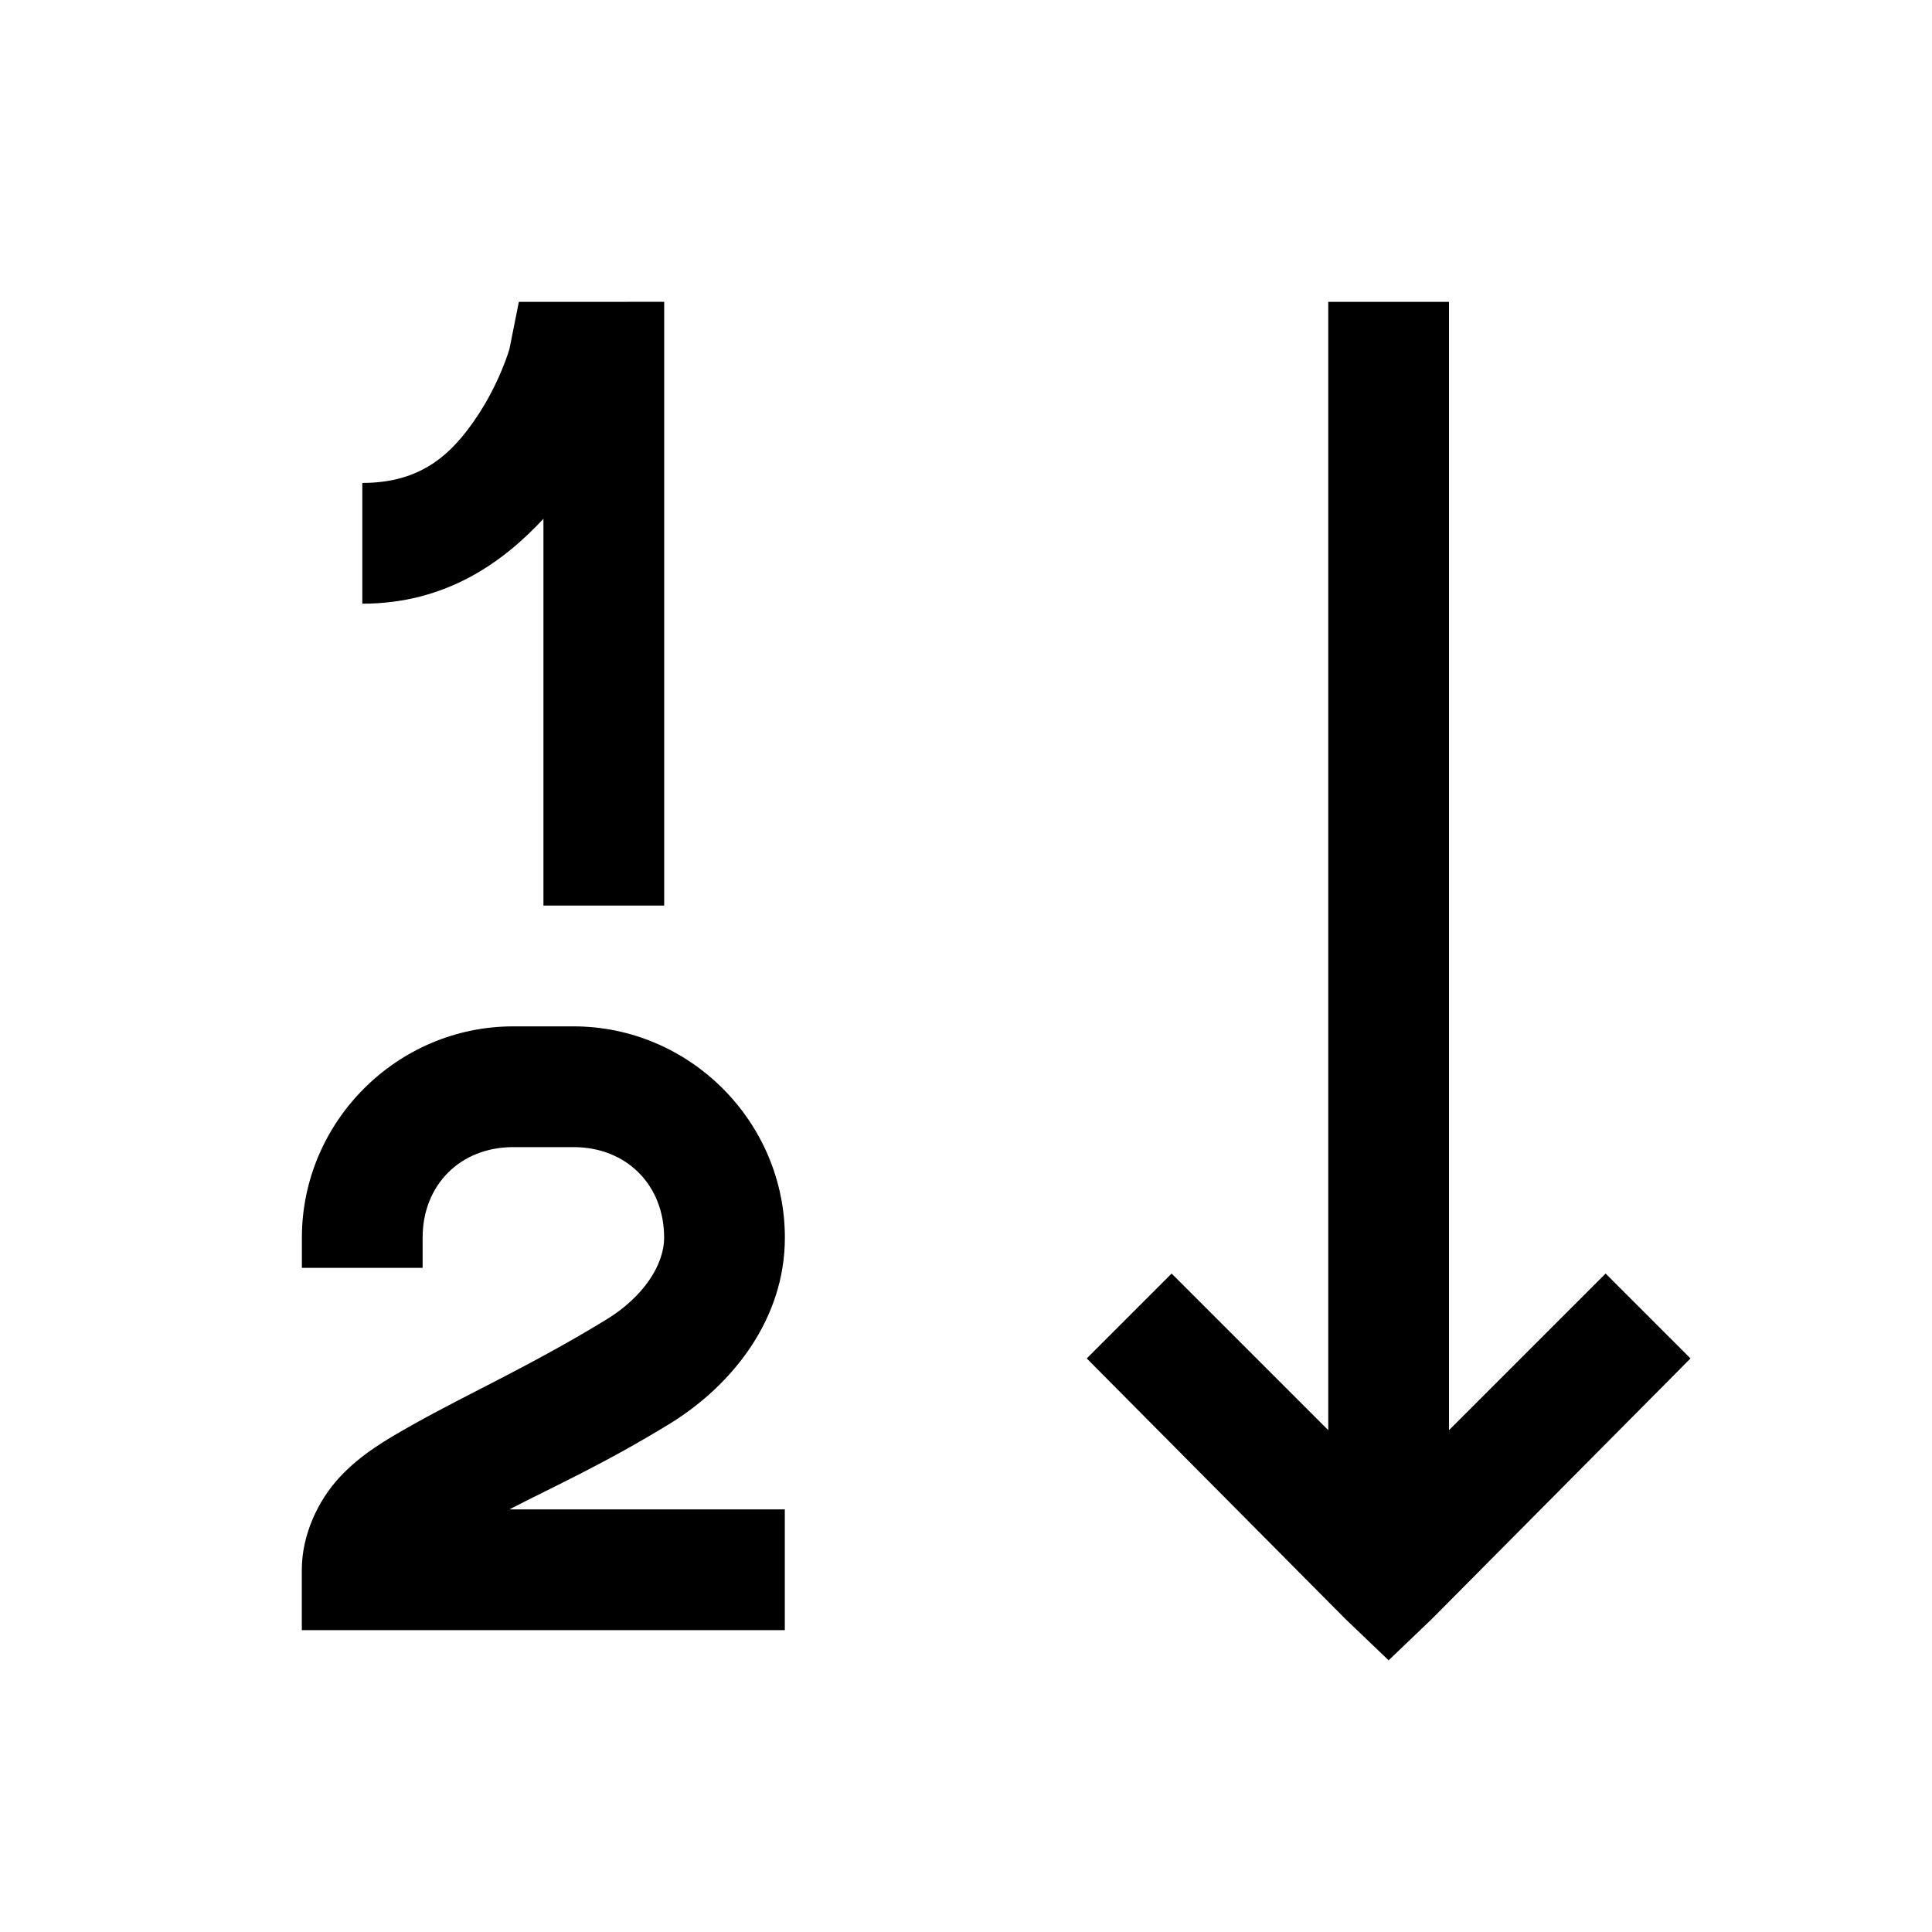 <svg fill="none" height="512" viewBox="0 0 32 32" width="512" xmlns="http://www.w3.org/2000/svg"><path d="m8.594 5-.156.781s-.164.574-.562 1.156-.895 1.062-1.875 1.062v2c1.375 0 2.32-.676 3-1.406v6.406h2v-10zm13.406 0v18.688l-2.594-2.594-1.406 1.406 4.281 4.312.719.688.719-.688 4.281-4.312-1.406-1.406-2.594 2.594v-18.688zm-13.5 12c-1.922 0-3.5 1.578-3.5 3.5v.5h2v-.5c0-.875.625-1.5 1.5-1.5h1c.875 0 1.5.625 1.5 1.5 0 .457-.352.981-.938 1.344-1.234.758-2.316 1.242-3.219 1.75-.453.254-.867.496-1.219.875-.352.379-.625.949-.625 1.531v1h8v-2h-4.562c.734-.379 1.582-.758 2.688-1.438 1.016-.637 1.875-1.719 1.875-3.062 0-1.922-1.578-3.5-3.5-3.5z" fill="#000"/></svg>